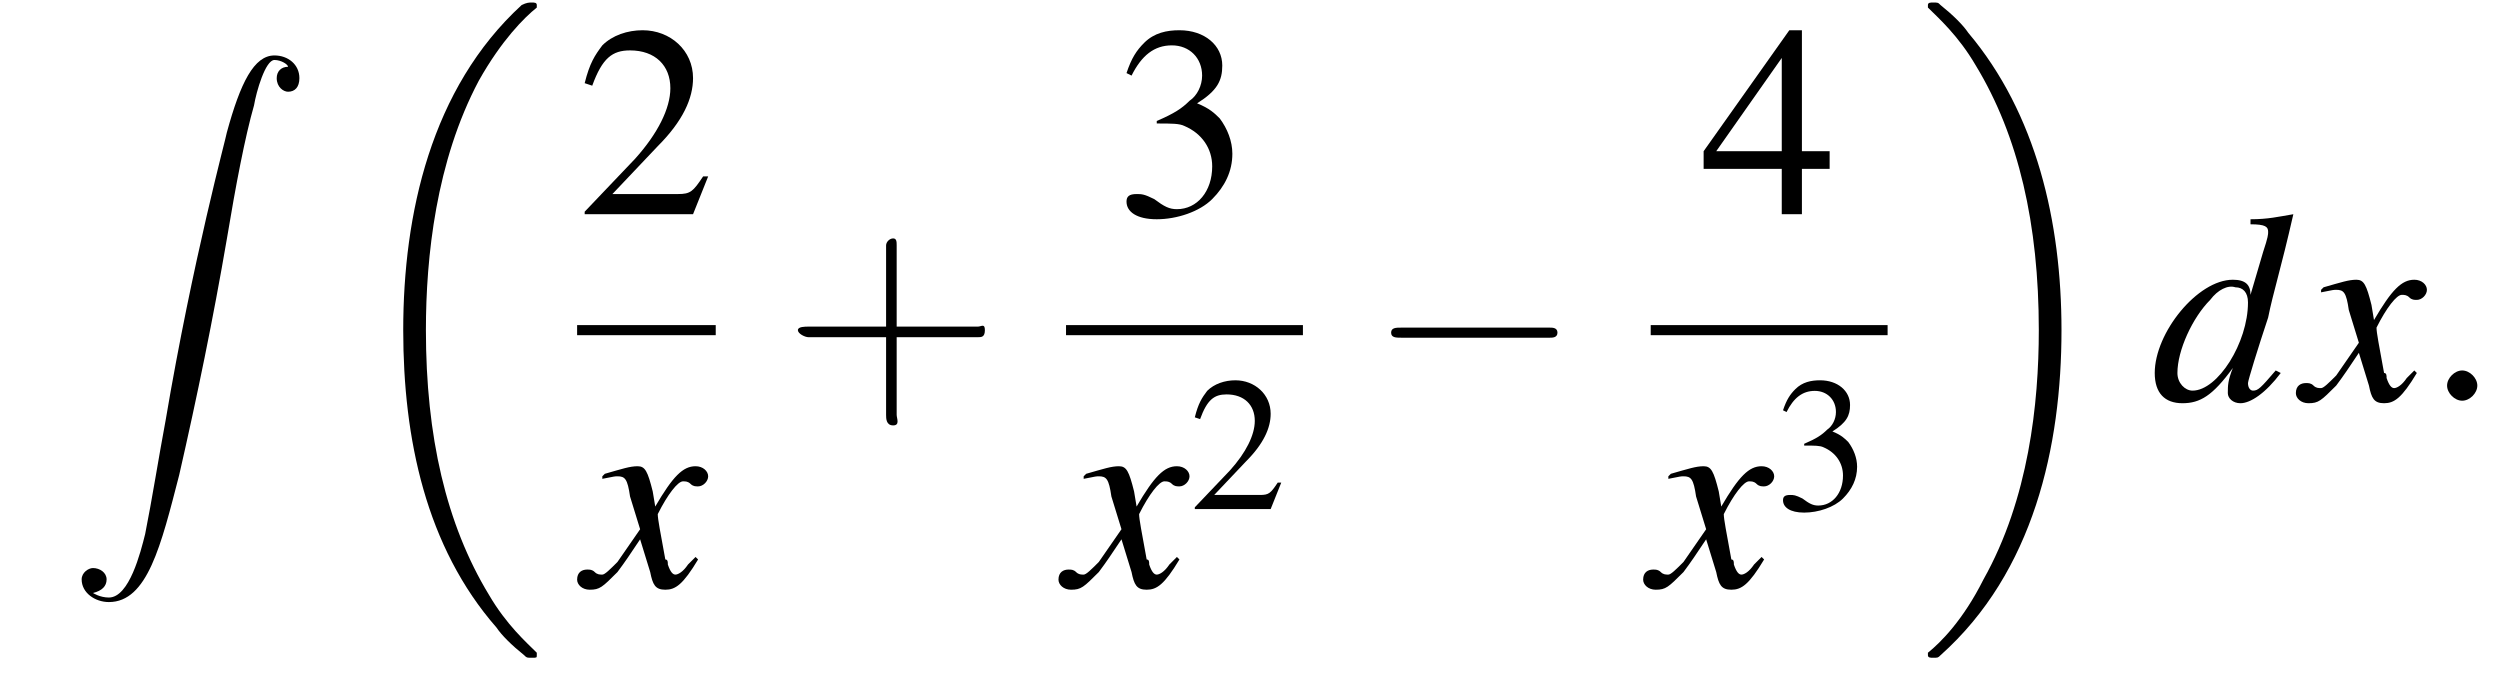 <?xml version='1.0' encoding='UTF-8'?>
<!---11.1-->
<svg version='1.1' xmlns='http://www.w3.org/2000/svg' xmlns:xlink='http://www.w3.org/1999/xlink' width='99.2pt' height='27.1pt' viewBox='187.0 69.7 99.2 27.1'>
<defs>
<use id='g16-50' xlink:href='#g8-50' transform='scale(.7)'/>
<use id='g16-51' xlink:href='#g8-51' transform='scale(.7)'/>
<path id='g13-100' d='M5-1.2C4.4-.5 4.3-.4 4.1-.4C4-.4 3.9-.5 3.9-.7C3.9-.8 4.3-2.1 4.7-3.3C4.9-4.3 5.2-5.2 5.7-7.4L5.7-7.4C5.1-7.3 4.7-7.2 4-7.2V-7C4.6-7 4.7-6.9 4.7-6.7C4.7-6.6 4.7-6.5 4.5-5.9L4-4.2C4-4.6 3.8-4.8 3.3-4.8C1.9-4.8 .2-2.7 .2-1.1C.2-.3 .6 .1 1.3 .1C2 .1 2.5-.2 3.3-1.3C3.1-.8 3.1-.6 3.1-.3C3.1-.1 3.3 .1 3.6 .1C4 .1 4.6-.3 5.2-1.1L5-1.2ZM3.4-4.5C3.7-4.5 3.9-4.3 3.9-3.9C3.9-2.3 2.7-.4 1.7-.4C1.4-.4 1.1-.7 1.1-1.1C1.1-2 1.7-3.3 2.4-4C2.7-4.4 3.1-4.6 3.4-4.5Z'/>
<path id='g13-120' d='M4.4-1.2C4.3-1.1 4.2-1 4.1-.9C3.9-.6 3.7-.5 3.6-.5C3.5-.5 3.4-.6 3.3-.9C3.3-1 3.3-1.1 3.2-1.1C3-2.2 2.9-2.7 2.9-2.9C3.3-3.7 3.7-4.2 3.9-4.2C4-4.2 4.1-4.2 4.2-4.1C4.3-4 4.4-4 4.5-4C4.7-4 4.9-4.2 4.9-4.4S4.7-4.8 4.4-4.8C3.9-4.8 3.5-4.4 2.8-3.2L2.7-3.8C2.5-4.6 2.4-4.8 2.1-4.8C1.8-4.8 1.5-4.7 .8-4.5L.7-4.4L.7-4.3C1.2-4.4 1.2-4.4 1.3-4.4C1.6-4.4 1.7-4.3 1.8-3.6L2.2-2.3L1.3-1C1-.7 .8-.5 .7-.5C.6-.5 .5-.5 .4-.6C.3-.7 .2-.7 .1-.7C-.1-.7-.3-.6-.3-.3C-.3-.1-.1 .1 .2 .1C.6 .1 .7 0 1.3-.6C1.6-1 1.8-1.3 2.2-1.9L2.6-.6C2.7-.1 2.8 .1 3.2 .1C3.6 .1 3.9-.1 4.5-1.1L4.4-1.2Z'/>
<use id='g20-50' xlink:href='#g8-50'/>
<use id='g20-51' xlink:href='#g8-51'/>
<use id='g20-52' xlink:href='#g8-52'/>
<path id='g8-50' d='M5.2-1.5L5-1.5C4.6-.9 4.5-.8 4-.8H1.4L3.2-2.7C4.2-3.7 4.6-4.6 4.6-5.4C4.6-6.5 3.7-7.3 2.6-7.3C2-7.3 1.4-7.1 1-6.7C.7-6.3 .5-6 .3-5.2L.6-5.1C1-6.2 1.4-6.5 2.1-6.5C3.1-6.5 3.7-5.9 3.7-5C3.7-4.2 3.2-3.2 2.3-2.2L.3-.1V0H4.6L5.2-1.5Z'/>
<path id='g8-51' d='M1.7-3.6C2.3-3.6 2.6-3.6 2.8-3.5C3.5-3.2 3.9-2.6 3.9-1.9C3.9-.9 3.3-.2 2.5-.2C2.2-.2 2-.3 1.6-.6C1.2-.8 1.1-.8 .9-.8C.6-.8 .5-.7 .5-.5C.5-.1 .9 .2 1.7 .2C2.5 .2 3.4-.1 3.9-.6S4.7-1.7 4.7-2.4C4.7-2.9 4.5-3.4 4.2-3.8C4-4 3.8-4.2 3.3-4.4C4.1-4.9 4.3-5.3 4.3-5.9C4.3-6.7 3.6-7.3 2.6-7.3C2.1-7.3 1.6-7.2 1.2-6.8C.9-6.5 .7-6.2 .5-5.6L.7-5.5C1.1-6.3 1.6-6.7 2.3-6.7C3-6.7 3.5-6.2 3.5-5.5C3.5-5.1 3.3-4.7 3-4.5C2.7-4.2 2.4-4 1.7-3.7V-3.6Z'/>
<path id='g8-52' d='M5.1-2.5H4V-7.3H3.5L.1-2.5V-1.8H3.2V0H4V-1.8H5.1V-2.5ZM3.2-2.5H.6L3.2-6.2V-2.5Z'/>
<use id='g21-43' xlink:href='#g17-43' transform='scale(1.4)'/>
<path id='g17-43' d='M3.2-1.8H5.5C5.6-1.8 5.7-1.8 5.7-2S5.6-2.1 5.5-2.1H3.2V-4.4C3.2-4.5 3.2-4.6 3.1-4.6S2.9-4.5 2.9-4.4V-2.1H.7C.6-2.1 .4-2.1 .4-2S.6-1.8 .7-1.8H2.9V.4C2.9 .5 2.9 .7 3.1 .7S3.2 .5 3.2 .4V-1.8Z'/>
<use id='g2-90' xlink:href='#g1-90' transform='scale(.9)'/>
<path id='g1-18' d='M7.6 25.5C7.6 25.5 7.6 25.5 7.6 25.4C7.2 25 6.4 24.3 5.7 23.1C4 20.3 3.2 16.8 3.2 12.6C3.2 9.7 3.6 5.9 5.3 2.7C6.2 1.1 7.1 .2 7.6-.2C7.6-.3 7.6-.3 7.6-.3C7.6-.4 7.5-.4 7.4-.4S7.2-.4 7-.3C3.4 3 2.3 8 2.3 12.6C2.3 16.9 3.2 21.2 6 24.4C6.2 24.7 6.6 25.1 7.1 25.5C7.2 25.6 7.2 25.6 7.4 25.6S7.6 25.6 7.6 25.5Z'/>
<path id='g1-19' d='M5.7 12.6C5.7 8.3 4.7 4 2 .8C1.8 .5 1.4 .1 .9-.3C.8-.4 .8-.4 .6-.4C.5-.4 .4-.4 .4-.3C.4-.3 .4-.2 .4-.2C.8 .2 1.6 .9 2.3 2.1C4 4.9 4.8 8.4 4.8 12.6C4.8 15.5 4.4 19.3 2.6 22.5C1.8 24.1 .9 25 .4 25.4C.4 25.5 .4 25.5 .4 25.5C.4 25.6 .5 25.6 .6 25.6C.8 25.6 .8 25.6 .9 25.5C4.6 22.2 5.7 17.2 5.7 12.6Z'/>
<path id='g1-90' d='M1.1 23.7C1.5 23.6 1.7 23.4 1.7 23.1C1.7 22.8 1.4 22.6 1.1 22.6C.9 22.6 .6 22.8 .6 23.1C.6 23.7 1.2 24.1 1.8 24.1C3.5 24.1 4.1 21.6 4.9 18.5C5.7 15 6.4 11.6 7 8.1C7.4 5.7 7.8 3.6 8.2 2.2C8.3 1.6 8.7 .2 9.1 .2C9.4 .2 9.7 .4 9.7 .5C9.4 .5 9.2 .7 9.2 1C9.2 1.4 9.5 1.6 9.7 1.6C10 1.6 10.2 1.4 10.2 1C10.2 .4 9.7 0 9.1 0C8.2 0 7.6 1.2 7 3.4C7 3.5 5.5 9 4.3 16.1C4 17.7 3.7 19.6 3.4 21.1C3.2 21.9 2.7 23.9 1.8 23.9C1.4 23.9 1.1 23.7 1.1 23.7Z'/>
<path id='g12-58' d='M2.1-.6C2.1-.9 1.8-1.2 1.5-1.2S.9-.9 .9-.6S1.2 0 1.5 0S2.1-.3 2.1-.6Z'/>
<path id='g6-0' d='M7.2-2.5C7.3-2.5 7.5-2.5 7.5-2.7S7.3-2.9 7.2-2.9H1.3C1.1-2.9 .9-2.9 .9-2.7S1.1-2.5 1.3-2.5H7.2Z'/>
</defs>
<g id='page1'>

<use x='189.7' y='71.9' xlink:href='#g2-90'/>
<use x='200.7' y='70.2' xlink:href='#g1-18'/>
<use x='209.9' y='78.2' xlink:href='#g20-50'/>
<rect x='209.9' y='82.6' height='.4' width='5.5'/>
<use x='210.2' y='93' xlink:href='#g13-120'/>
<use x='218.1' y='85.6' xlink:href='#g21-43'/>
<use x='231.2' y='78.2' xlink:href='#g20-51'/>
<rect x='229.3' y='82.6' height='.4' width='9.4'/>
<use x='229.3' y='93' xlink:href='#g13-120'/>
<use x='234.2' y='89.9' xlink:href='#g16-50'/>
<use x='241.3' y='85.6' xlink:href='#g6-0'/>
<use x='254.5' y='78.2' xlink:href='#g20-52'/>
<rect x='252.5' y='82.6' height='.4' width='9.4'/>
<use x='252.5' y='93' xlink:href='#g13-120'/>
<use x='257.4' y='89.9' xlink:href='#g16-51'/>
<use x='263.1' y='70.2' xlink:href='#g1-19'/>
<use x='272.3' y='85.6' xlink:href='#g13-100'/>
<use x='278.4' y='85.6' xlink:href='#g13-120'/>
<use x='283.2' y='85.6' xlink:href='#g12-58'/>
</g>
</svg>